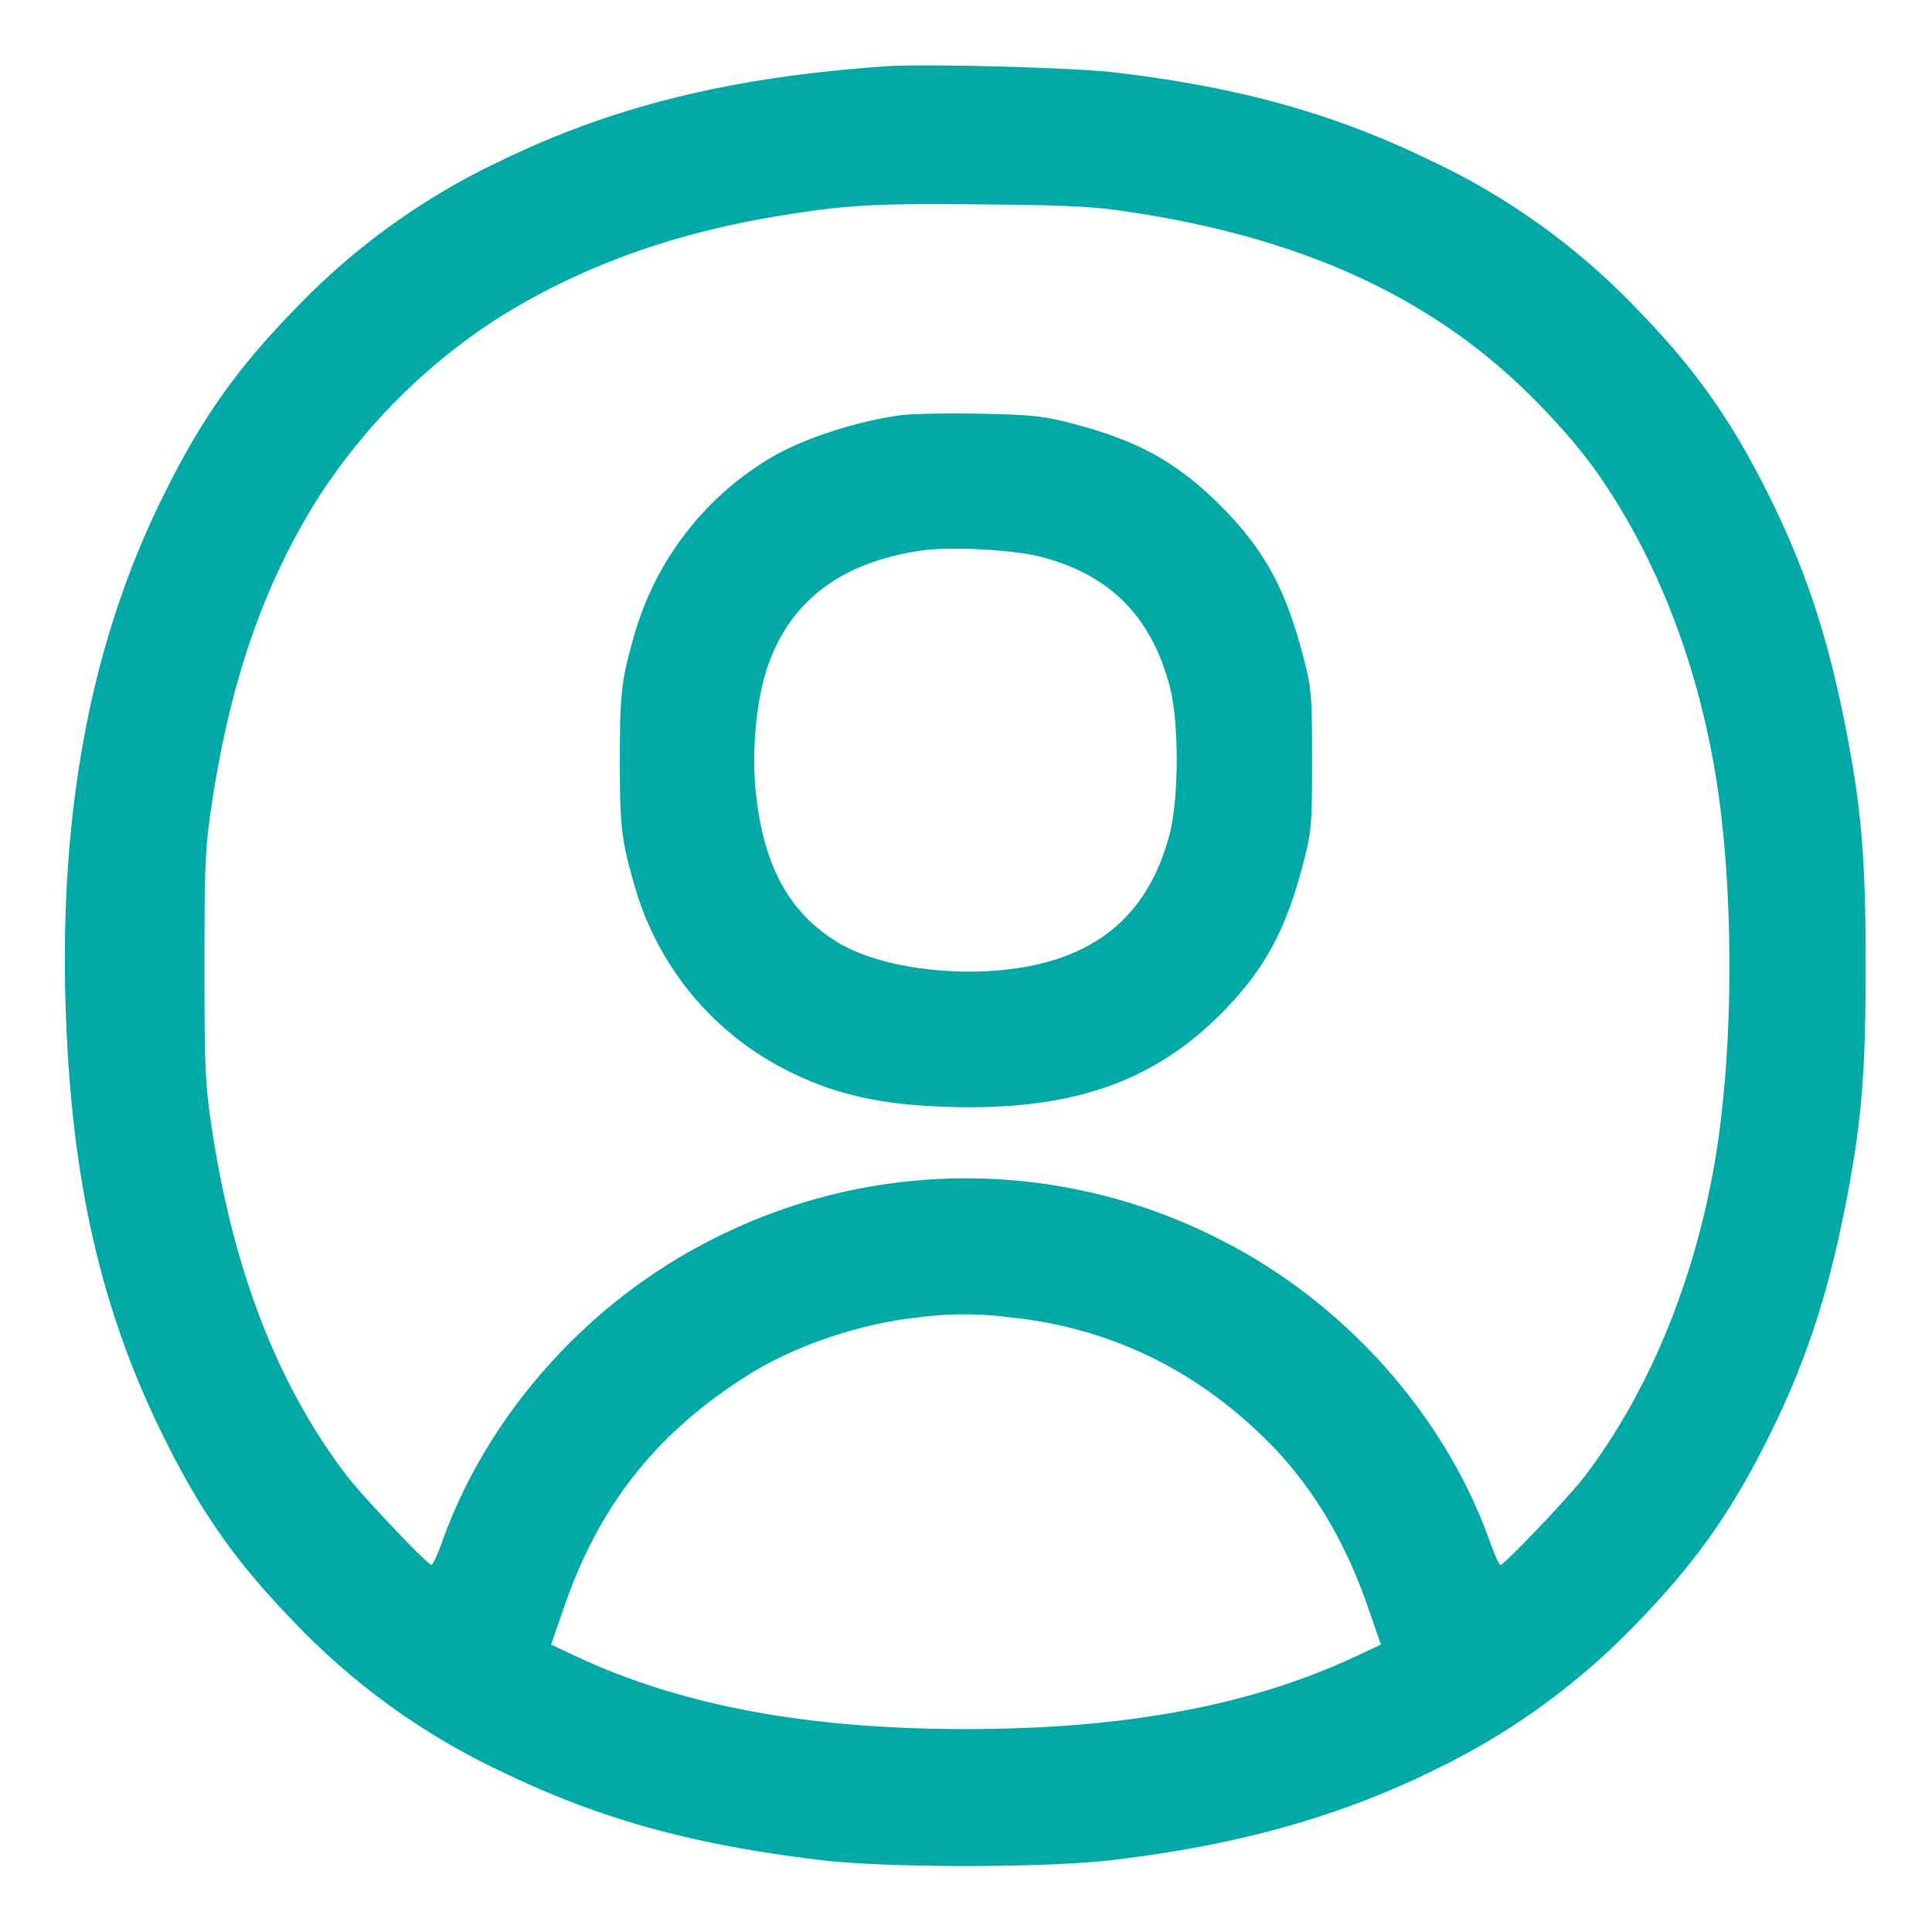 <svg xmlns="http://www.w3.org/2000/svg" width="24" height="24" fill="none" viewBox="0 0 24 24"><path fill="#00A9A6" fill-rule="evenodd" d="M11 .824c-1.91.132-3.378.492-4.78 1.174a8.6 8.6 0 0 0-2.562 1.848c-.739.76-1.178 1.388-1.659 2.374C1.133 7.994.743 10.048.814 12.46c.062 2.137.424 3.761 1.185 5.32.481.986.92 1.614 1.659 2.374a8.6 8.6 0 0 0 2.562 1.848c1.217.592 2.369.912 3.98 1.105.819.098 2.783.098 3.62-.001 1.562-.185 2.833-.542 4.021-1.13a8.7 8.7 0 0 0 2.501-1.822c.719-.74 1.168-1.375 1.636-2.318.447-.902.72-1.722.938-2.82.207-1.041.26-1.659.26-3.016s-.053-1.975-.26-3.016c-.218-1.098-.491-1.918-.938-2.82-.468-.943-.917-1.578-1.636-2.318a8.6 8.6 0 0 0-2.562-1.848c-1.208-.588-2.386-.916-3.94-1.099C13.327.839 11.49.79 11 .824m3.06 1.813c2.208.338 3.826 1.105 5.081 2.408.416.433.66.741.936 1.186.591.953 1.011 2.094 1.222 3.319.246 1.428.246 3.472 0 4.9-.255 1.48-.825 2.854-1.614 3.89-.193.254-.998 1.1-1.046 1.1-.016 0-.078-.14-.139-.31-.561-1.566-1.814-2.963-3.35-3.735a6.93 6.93 0 0 0-6.3 0c-1.537.773-2.783 2.162-3.349 3.735-.061.17-.124.31-.14.31-.049 0-.854-.847-1.053-1.108-.852-1.115-1.406-2.536-1.673-4.292-.086-.564-.095-.749-.095-2.04s.009-1.476.095-2.04c.228-1.498.635-2.676 1.288-3.729A7.46 7.46 0 0 1 6.205 3.94c1.02-.634 2.15-1.043 3.483-1.26.839-.136 1.164-.154 2.512-.141 1.084.01 1.393.026 1.86.098M11.174 5.16c-.539.076-1.177.283-1.571.51a3.76 3.76 0 0 0-1.715 2.19c-.168.577-.188.744-.188 1.58s.02 1.003.188 1.58a3.7 3.7 0 0 0 1.865 2.265c.591.303 1.16.436 1.991.464 1.534.054 2.559-.291 3.416-1.149.54-.54.809-1.03 1.027-1.868.106-.408.112-.479.112-1.292s-.006-.884-.112-1.292C15.969 7.31 15.7 6.82 15.16 6.28c-.539-.539-1.034-.812-1.86-1.024-.343-.089-.505-.105-1.14-.117-.407-.008-.851.001-.986.021m1.752 1.756c.854.219 1.368.732 1.602 1.598.121.446.119 1.412-.003 1.866-.214.796-.672 1.298-1.401 1.536-.834.272-2.1.172-2.728-.216-.592-.366-.905-.935-1.004-1.826-.057-.512-.003-1.144.132-1.558.271-.831.898-1.319 1.896-1.474.359-.056 1.149-.017 1.506.074m-.4 9.446c1.23.124 2.299.631 3.198 1.518.557.55.979 1.242 1.269 2.085l.161.465-.307.144c-1.315.615-2.871.905-4.847.905s-3.532-.29-4.847-.905l-.307-.144.161-.465c.438-1.271 1.151-2.17 2.288-2.885.576-.363 1.393-.64 2.106-.714a4.3 4.3 0 0 1 1.125-.004"/></svg>